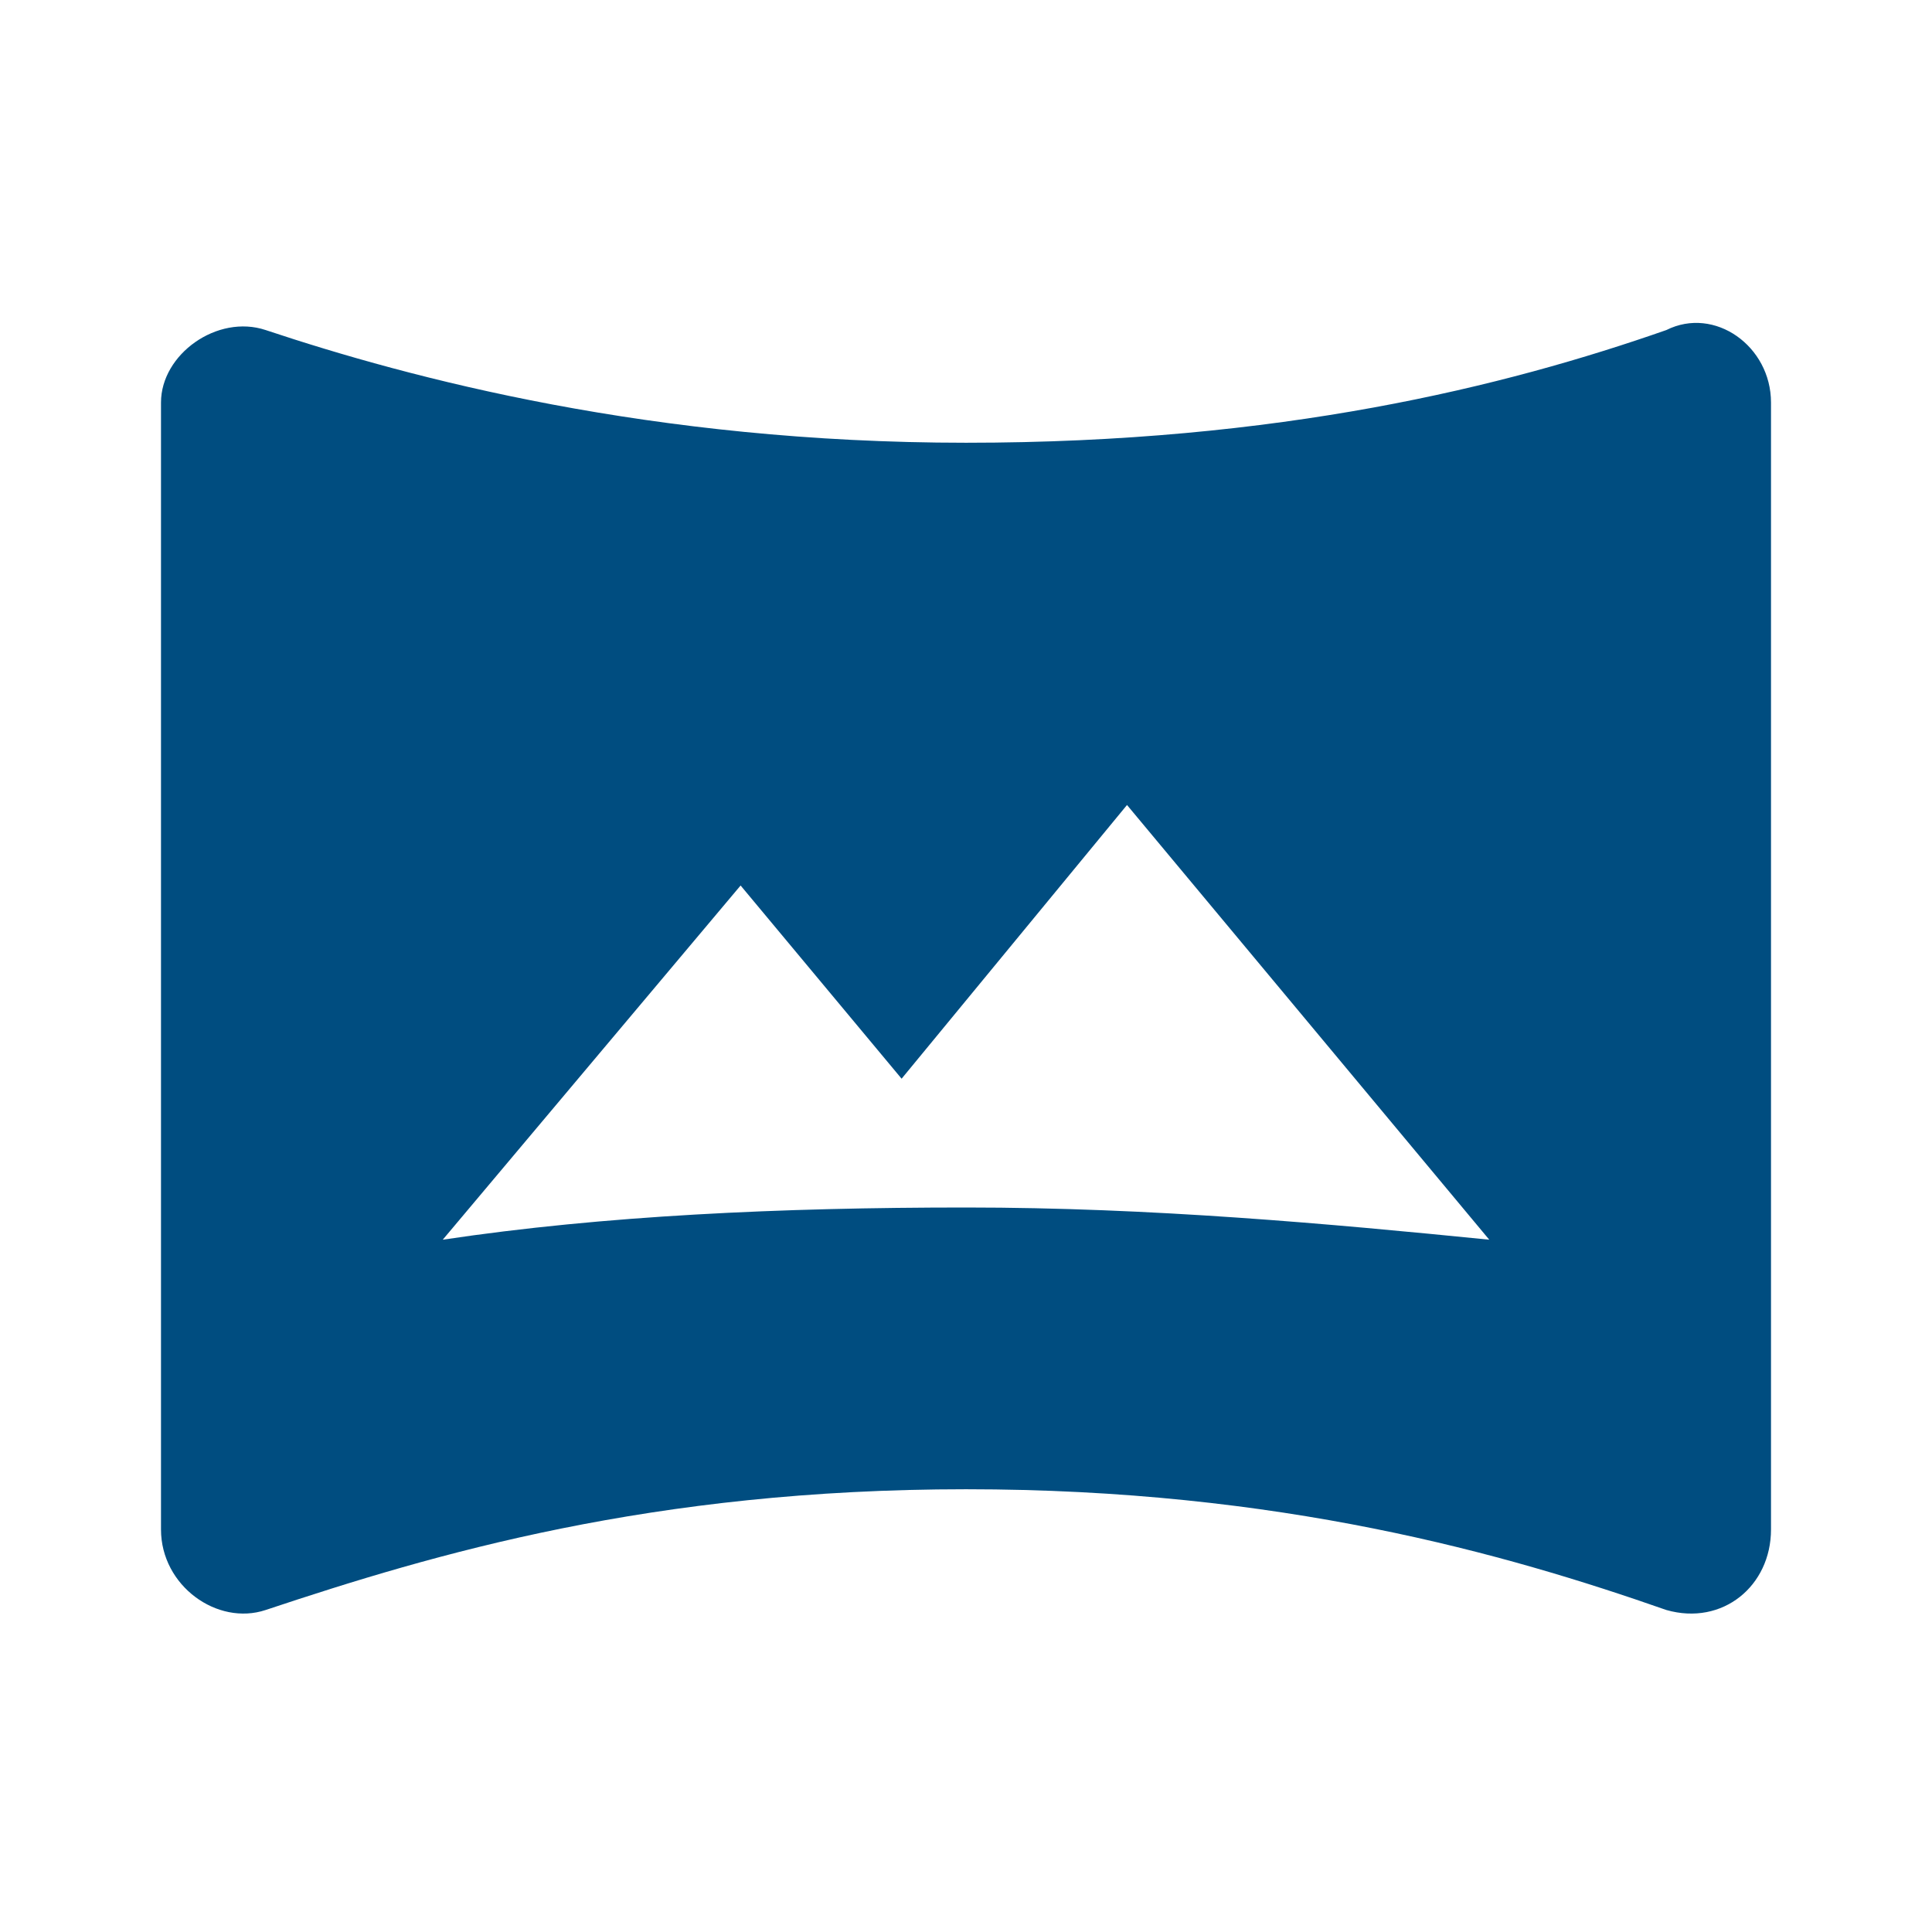 <?xml version="1.0" encoding="UTF-8"?>
<svg id="Layer_1" data-name="Layer 1" xmlns="http://www.w3.org/2000/svg" version="1.1" viewBox="0 0 24 24">
  <defs>
    <style>
      .cls-1 {
        fill: #004d80;
        stroke-width: 0px;
      }
    </style>
  </defs>
  <path class="cls-1" d="M20.7,4.1c-2,.7-4.8,1.4-8.7,1.4s-6.9-.8-8.7-1.4c-.6-.2-1.3.3-1.3.9v14c0,.7.7,1.2,1.3,1,2.1-.7,4.8-1.5,8.7-1.5s6.7.8,8.7,1.5c.7.2,1.3-.3,1.3-1V5c0-.7-.7-1.2-1.3-.9ZM12,15c-2.3,0-4.5.1-6.5.4l3.7-4.4,2,2.4,2.8-3.4,4.5,5.4c-2-.2-4.2-.4-6.5-.4Z"/>
</svg>